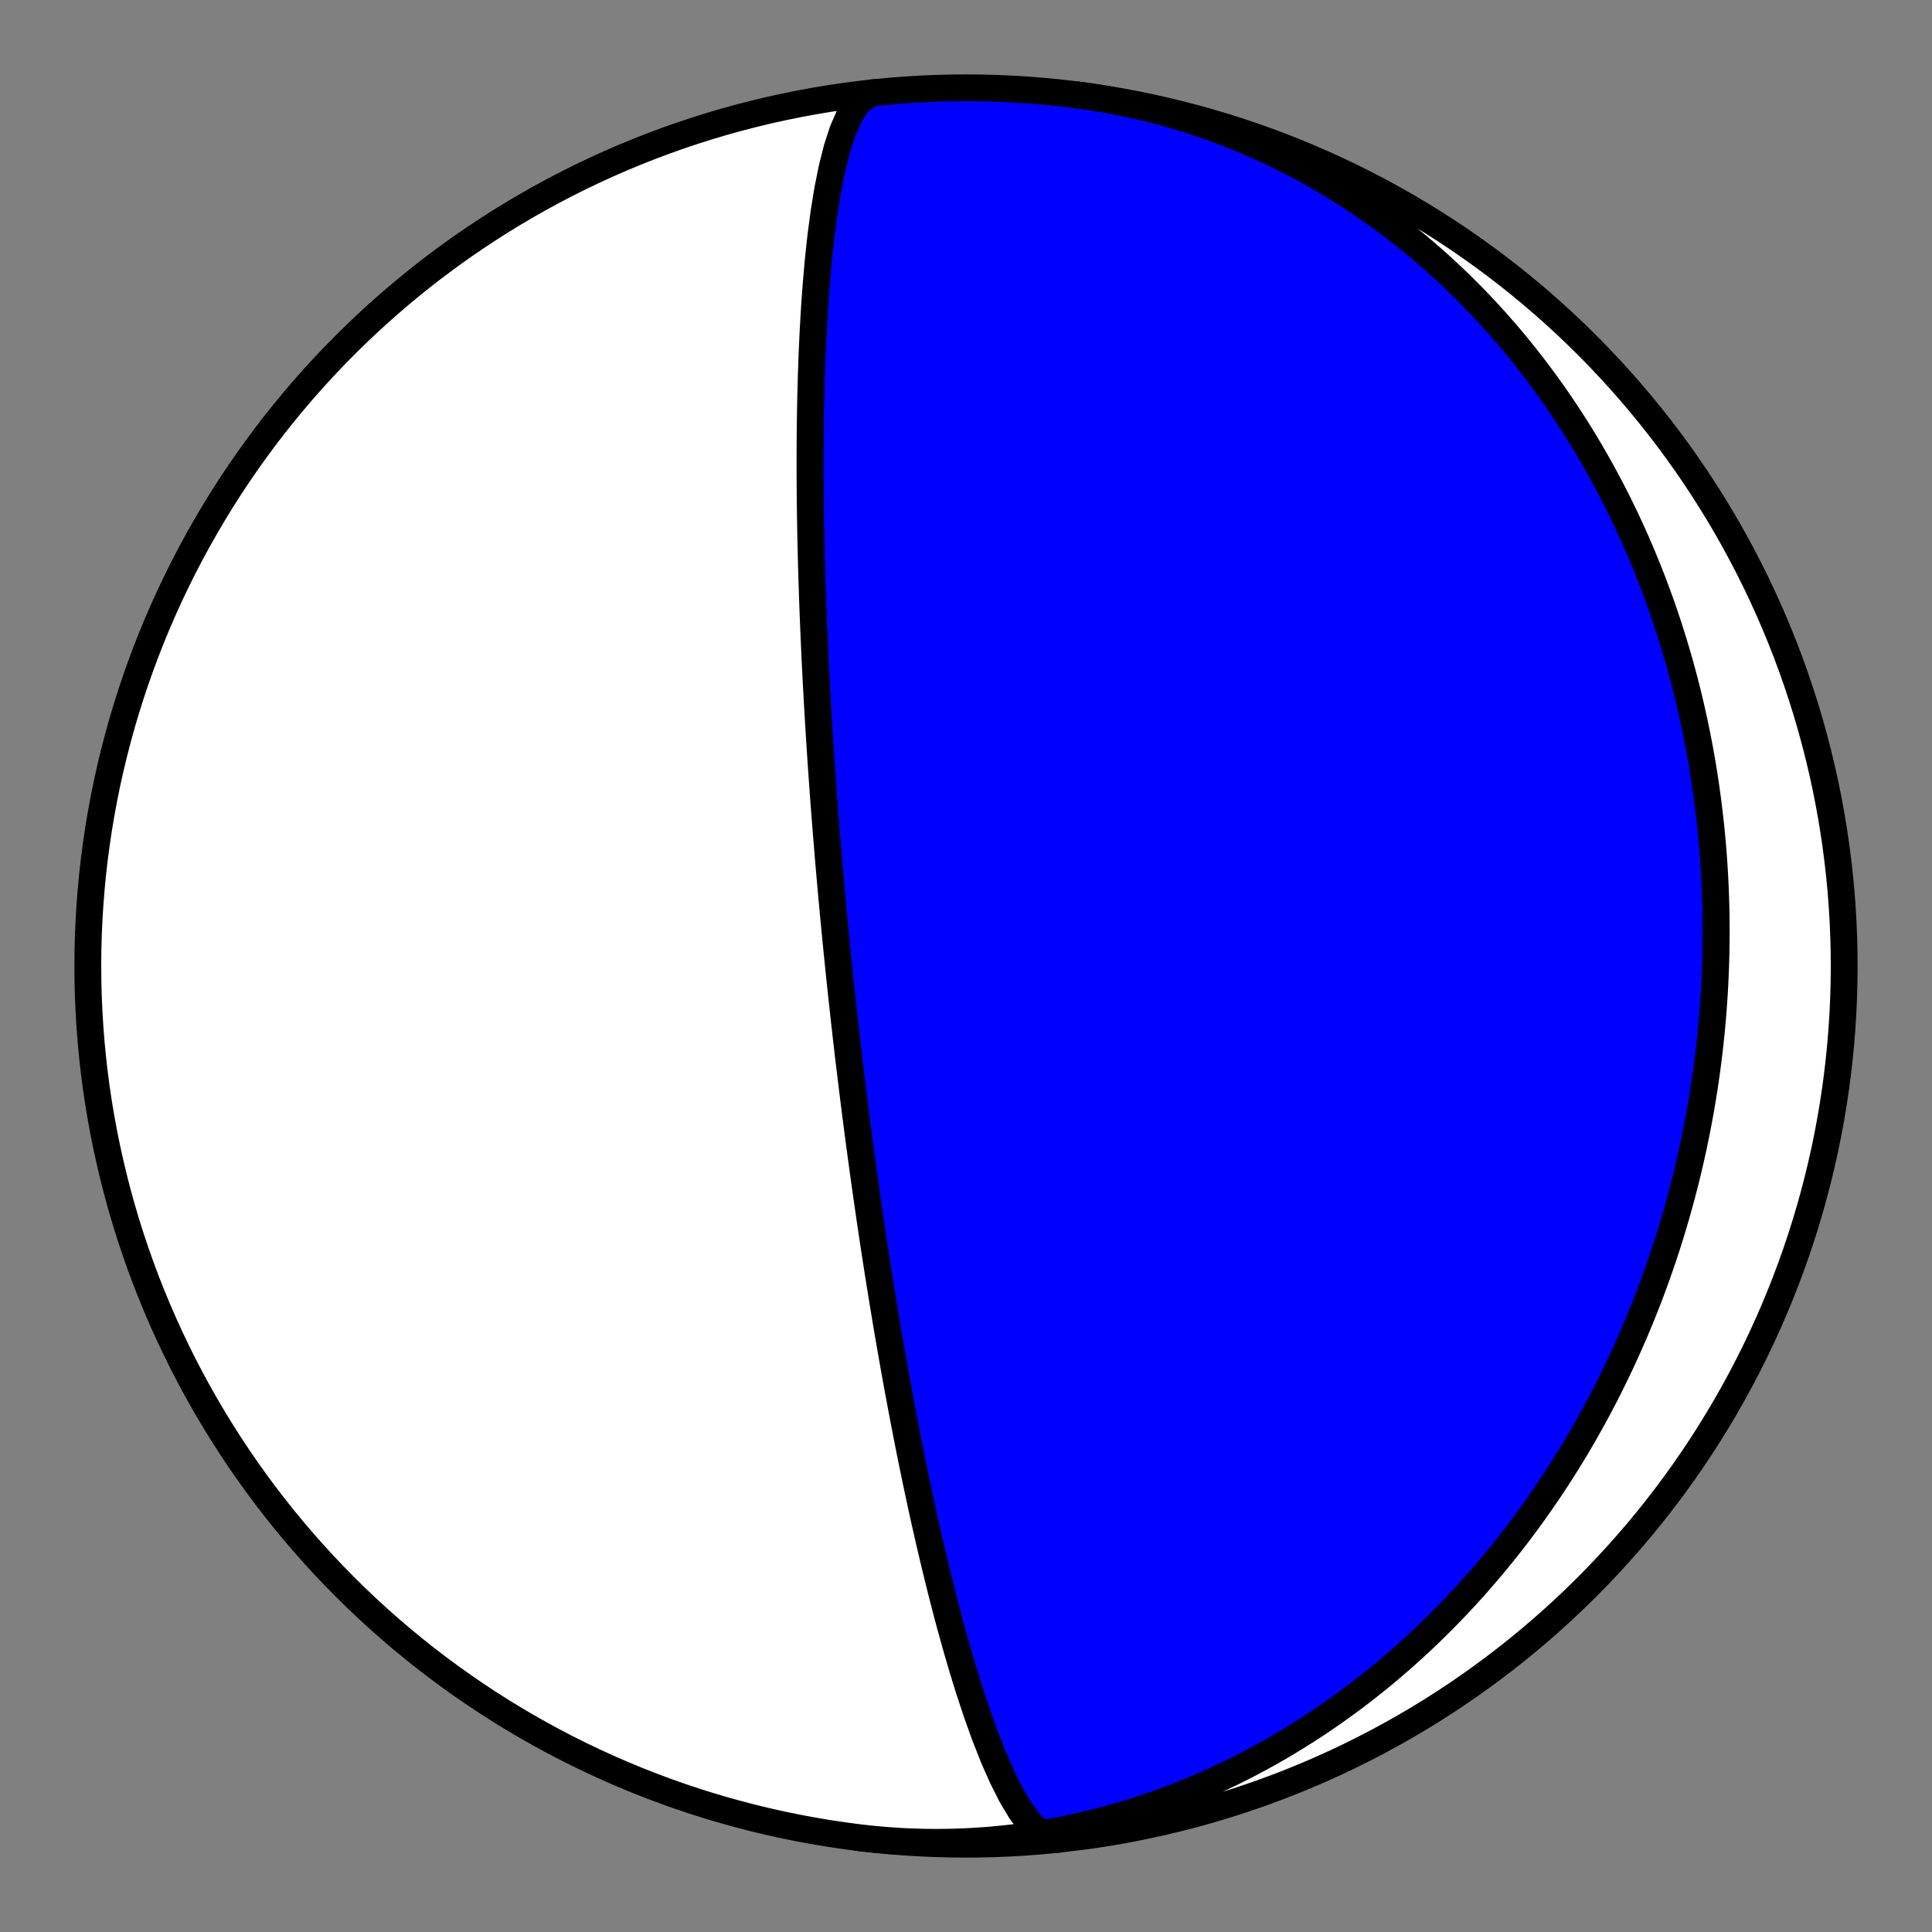 <?xml version="1.0" encoding="utf-8" standalone="no"?>
<!DOCTYPE svg PUBLIC "-//W3C//DTD SVG 1.1//EN"
  "http://www.w3.org/Graphics/SVG/1.1/DTD/svg11.dtd">
<!-- Created with matplotlib (https://matplotlib.org/) -->
<svg height="144pt" version="1.1" viewBox="0 0 144 144" width="144pt" xmlns="http://www.w3.org/2000/svg" xmlns:xlink="http://www.w3.org/1999/xlink">
 <rect x="0" y="0" width="144" height="144" fill="#808080" stroke="none"/>
 <defs>
  <style type="text/css">*{stroke-linecap:butt;stroke-linejoin:round;}</style>
 </defs>
 <g id="figure_1">
  <g id="patch_1">
   <path d="M 0 144 
L 144 144 
L 144 0 
L 0 0 
z
" style="fill:none;"/>
  </g>
  <g id="axes_1">
   <g id="PatchCollection_1">
    <path clip-path="url(#p438ae4aecf)" d="M 78.842 137.096 
L 78.176 137.009 
L 77.487 136.616 
L 76.786 135.936 
L 76.083 134.997 
L 75.387 133.833 
L 74.707 132.485 
L 74.049 130.993 
L 73.419 129.397 
L 72.82 127.731 
L 72.255 126.027 
L 71.724 124.312 
L 71.227 122.606 
L 70.763 120.926 
L 70.331 119.285 
L 69.93 117.691 
L 69.557 116.151 
L 69.211 114.668 
L 68.889 113.246 
L 68.591 111.883 
L 68.313 110.581 
L 68.055 109.337 
L 67.814 108.151 
L 67.59 107.019 
L 67.38 105.94 
L 67.185 104.912 
L 67.002 103.931 
L 66.83 102.995 
L 66.669 102.103 
L 66.518 101.251 
L 66.375 100.437 
L 66.241 99.66 
L 66.114 98.916 
L 65.995 98.205 
L 65.882 97.524 
L 65.774 96.871 
L 65.673 96.245 
L 65.576 95.644 
L 65.485 95.068 
L 65.397 94.513 
L 65.314 93.981 
L 65.235 93.468 
L 65.159 92.974 
L 65.087 92.498 
L 65.018 92.039 
L 64.952 91.596 
L 64.888 91.169 
L 64.827 90.755 
L 64.769 90.356 
L 64.713 89.969 
L 64.659 89.595 
L 64.607 89.233 
L 64.557 88.882 
L 64.508 88.541 
L 64.462 88.211 
L 64.417 87.89 
L 64.373 87.578 
L 64.331 87.275 
L 64.291 86.98 
L 64.252 86.694 
L 64.214 86.415 
L 64.177 86.143 
L 64.141 85.878 
L 64.106 85.62 
L 64.072 85.368 
L 64.04 85.122 
L 64.008 84.882 
L 63.977 84.648 
L 63.947 84.419 
L 63.918 84.196 
L 63.889 83.977 
L 63.861 83.763 
L 63.834 83.553 
L 63.808 83.348 
L 63.782 83.147 
L 63.757 82.951 
L 63.732 82.758 
L 63.708 82.569 
L 63.684 82.383 
L 63.661 82.201 
L 63.639 82.022 
L 63.617 81.847 
L 63.595 81.674 
L 63.574 81.505 
L 63.554 81.339 
L 63.533 81.175 
L 63.513 81.014 
L 63.494 80.855 
L 63.475 80.7 
L 63.456 80.546 
L 63.438 80.395 
L 63.419 80.246 
L 63.402 80.099 
L 63.384 79.955 
L 63.367 79.812 
L 63.35 79.672 
L 63.333 79.533 
L 63.317 79.396 
L 63.301 79.261 
L 63.285 79.127 
L 63.269 78.996 
L 63.254 78.866 
L 63.239 78.737 
L 63.224 78.61 
L 63.209 78.484 
L 63.194 78.36 
L 63.18 78.237 
L 63.166 78.116 
L 63.152 77.995 
L 63.138 77.876 
L 63.124 77.759 
L 63.111 77.642 
L 63.097 77.526 
L 63.084 77.412 
L 63.071 77.298 
L 63.058 77.186 
L 63.045 77.074 
L 63.033 76.963 
L 63.02 76.854 
L 63.008 76.745 
L 62.996 76.637 
L 62.984 76.529 
L 62.972 76.423 
L 62.96 76.317 
L 62.948 76.212 
L 62.936 76.108 
L 62.925 76.004 
L 62.913 75.901 
L 62.902 75.799 
L 62.89 75.697 
L 62.879 75.596 
L 62.868 75.495 
L 62.857 75.395 
L 62.846 75.295 
L 62.835 75.196 
L 62.824 75.097 
L 62.813 74.999 
L 62.802 74.901 
L 62.792 74.803 
L 62.781 74.706 
L 62.771 74.609 
L 62.76 74.513 
L 62.75 74.417 
L 62.739 74.321 
L 62.729 74.225 
L 62.719 74.129 
L 62.708 74.034 
L 62.698 73.939 
L 62.688 73.844 
L 62.678 73.75 
L 62.668 73.655 
L 62.658 73.561 
L 62.648 73.466 
L 62.638 73.372 
L 62.628 73.278 
L 62.618 73.184 
L 62.608 73.09 
L 62.598 72.996 
L 62.588 72.902 
L 62.578 72.808 
L 62.569 72.714 
L 62.559 72.62 
L 62.549 72.525 
L 62.539 72.431 
L 62.529 72.337 
L 62.519 72.242 
L 62.51 72.147 
L 62.5 72.052 
L 62.49 71.957 
L 62.48 71.862 
L 62.471 71.767 
L 62.461 71.671 
L 62.451 71.575 
L 62.441 71.479 
L 62.431 71.382 
L 62.422 71.285 
L 62.412 71.188 
L 62.402 71.09 
L 62.392 70.993 
L 62.382 70.894 
L 62.372 70.795 
L 62.362 70.696 
L 62.352 70.596 
L 62.342 70.496 
L 62.332 70.395 
L 62.322 70.294 
L 62.312 70.192 
L 62.302 70.09 
L 62.292 69.987 
L 62.282 69.883 
L 62.272 69.779 
L 62.261 69.674 
L 62.251 69.568 
L 62.241 69.461 
L 62.23 69.354 
L 62.22 69.246 
L 62.209 69.137 
L 62.199 69.027 
L 62.188 68.917 
L 62.177 68.805 
L 62.166 68.692 
L 62.156 68.579 
L 62.145 68.464 
L 62.134 68.348 
L 62.123 68.232 
L 62.112 68.114 
L 62.1 67.994 
L 62.089 67.874 
L 62.078 67.752 
L 62.066 67.629 
L 62.055 67.505 
L 62.043 67.379 
L 62.031 67.252 
L 62.02 67.124 
L 62.008 66.993 
L 61.995 66.862 
L 61.983 66.728 
L 61.971 66.593 
L 61.959 66.456 
L 61.946 66.317 
L 61.933 66.176 
L 61.921 66.033 
L 61.908 65.889 
L 61.895 65.742 
L 61.881 65.593 
L 61.868 65.442 
L 61.855 65.288 
L 61.841 65.132 
L 61.827 64.973 
L 61.813 64.812 
L 61.799 64.648 
L 61.785 64.481 
L 61.77 64.312 
L 61.755 64.139 
L 61.74 63.963 
L 61.725 63.785 
L 61.71 63.602 
L 61.694 63.416 
L 61.679 63.227 
L 61.663 63.034 
L 61.646 62.837 
L 61.63 62.636 
L 61.613 62.43 
L 61.596 62.22 
L 61.579 62.006 
L 61.561 61.787 
L 61.544 61.563 
L 61.526 61.333 
L 61.507 61.099 
L 61.488 60.858 
L 61.469 60.612 
L 61.45 60.36 
L 61.43 60.101 
L 61.41 59.836 
L 61.39 59.564 
L 61.369 59.284 
L 61.348 58.997 
L 61.327 58.701 
L 61.305 58.398 
L 61.283 58.085 
L 61.26 57.763 
L 61.237 57.432 
L 61.213 57.09 
L 61.189 56.738 
L 61.165 56.375 
L 61.14 55.999 
L 61.114 55.612 
L 61.089 55.211 
L 61.062 54.796 
L 61.036 54.367 
L 61.008 53.923 
L 60.981 53.462 
L 60.953 52.985 
L 60.924 52.489 
L 60.895 51.974 
L 60.866 51.439 
L 60.836 50.882 
L 60.806 50.302 
L 60.775 49.699 
L 60.744 49.07 
L 60.714 48.413 
L 60.683 47.728 
L 60.652 47.013 
L 60.621 46.264 
L 60.59 45.482 
L 60.56 44.662 
L 60.531 43.804 
L 60.503 42.904 
L 60.476 41.961 
L 60.451 40.971 
L 60.428 39.932 
L 60.408 38.842 
L 60.392 37.697 
L 60.38 36.496 
L 60.373 35.235 
L 60.372 33.914 
L 60.38 32.529 
L 60.397 31.081 
L 60.425 29.569 
L 60.467 27.994 
L 60.526 26.361 
L 60.603 24.674 
L 60.704 22.94 
L 60.831 21.173 
L 60.988 19.386 
L 61.181 17.599 
L 61.414 15.839 
L 61.691 14.134 
L 62.016 12.52 
L 62.392 11.036 
L 62.822 9.722 
L 63.307 8.62 
L 63.843 7.766 
L 64.428 7.192 
L 65.055 6.919 
L 65.158 6.904 
L 66.295 6.795 
L 67.434 6.705 
L 68.574 6.635 
L 69.716 6.585 
L 70.858 6.555 
L 72 6.545 
L 73.142 6.555 
L 74.284 6.585 
L 75.426 6.635 
L 76.566 6.705 
L 77.705 6.795 
L 78.842 6.904 
L 79.977 7.033 
L 80.107 7.049 
L 80.756 7.135 
L 81.403 7.229 
L 82.05 7.333 
L 82.694 7.445 
L 83.337 7.566 
L 83.979 7.696 
L 84.618 7.835 
L 85.255 7.982 
L 85.89 8.138 
L 86.523 8.303 
L 87.153 8.476 
L 87.781 8.658 
L 88.406 8.849 
L 89.028 9.047 
L 89.648 9.255 
L 90.264 9.47 
L 90.877 9.694 
L 91.486 9.925 
L 92.092 10.165 
L 92.695 10.413 
L 93.294 10.668 
L 93.889 10.931 
L 94.481 11.203 
L 95.068 11.481 
L 95.652 11.767 
L 96.231 12.061 
L 96.806 12.362 
L 97.377 12.67 
L 97.943 12.985 
L 98.505 13.307 
L 99.062 13.636 
L 99.615 13.972 
L 100.162 14.315 
L 100.706 14.664 
L 101.244 15.02 
L 101.777 15.382 
L 102.305 15.75 
L 102.828 16.125 
L 103.346 16.505 
L 103.859 16.892 
L 104.367 17.284 
L 104.869 17.682 
L 105.366 18.085 
L 105.858 18.494 
L 106.344 18.908 
L 106.824 19.327 
L 107.3 19.752 
L 107.769 20.181 
L 108.233 20.616 
L 108.692 21.055 
L 109.145 21.499 
L 109.592 21.947 
L 110.034 22.4 
L 110.47 22.857 
L 110.9 23.318 
L 111.325 23.784 
L 111.743 24.253 
L 112.157 24.726 
L 112.564 25.203 
L 112.965 25.684 
L 113.361 26.168 
L 113.751 26.656 
L 114.136 27.147 
L 114.514 27.641 
L 114.887 28.139 
L 115.254 28.64 
L 115.616 29.143 
L 115.971 29.65 
L 116.321 30.159 
L 116.665 30.671 
L 117.004 31.185 
L 117.337 31.702 
L 117.664 32.222 
L 117.985 32.743 
L 118.301 33.267 
L 118.612 33.794 
L 118.916 34.322 
L 119.215 34.852 
L 119.509 35.385 
L 119.797 35.919 
L 120.079 36.455 
L 120.356 36.992 
L 120.628 37.532 
L 120.894 38.072 
L 121.154 38.615 
L 121.409 39.159 
L 121.659 39.704 
L 121.904 40.25 
L 122.143 40.798 
L 122.377 41.347 
L 122.605 41.897 
L 122.829 42.449 
L 123.047 43.001 
L 123.26 43.554 
L 123.468 44.108 
L 123.67 44.663 
L 123.868 45.219 
L 124.061 45.776 
L 124.248 46.333 
L 124.431 46.891 
L 124.608 47.45 
L 124.781 48.009 
L 124.948 48.569 
L 125.111 49.129 
L 125.269 49.69 
L 125.422 50.251 
L 125.57 50.813 
L 125.713 51.375 
L 125.852 51.937 
L 125.986 52.5 
L 126.115 53.063 
L 126.24 53.626 
L 126.359 54.189 
L 126.475 54.753 
L 126.585 55.317 
L 126.691 55.88 
L 126.793 56.444 
L 126.89 57.008 
L 126.982 57.572 
L 127.07 58.136 
L 127.153 58.7 
L 127.232 59.264 
L 127.307 59.828 
L 127.377 60.392 
L 127.443 60.956 
L 127.505 61.52 
L 127.562 62.083 
L 127.614 62.647 
L 127.663 63.21 
L 127.707 63.773 
L 127.747 64.336 
L 127.783 64.899 
L 127.814 65.461 
L 127.842 66.023 
L 127.865 66.585 
L 127.883 67.147 
L 127.898 67.708 
L 127.909 68.27 
L 127.915 68.83 
L 127.917 69.391 
L 127.915 69.951 
L 127.909 70.511 
L 127.899 71.071 
L 127.885 71.63 
L 127.867 72.189 
L 127.845 72.747 
L 127.818 73.305 
L 127.788 73.863 
L 127.753 74.42 
L 127.715 74.977 
L 127.672 75.533 
L 127.626 76.089 
L 127.575 76.644 
L 127.52 77.199 
L 127.462 77.754 
L 127.399 78.308 
L 127.332 78.862 
L 127.261 79.415 
L 127.187 79.967 
L 127.108 80.519 
L 127.025 81.071 
L 126.938 81.622 
L 126.847 82.172 
L 126.753 82.722 
L 126.654 83.271 
L 126.551 83.82 
L 126.444 84.368 
L 126.333 84.915 
L 126.218 85.462 
L 126.099 86.008 
L 125.976 86.554 
L 125.849 87.099 
L 125.718 87.643 
L 125.582 88.187 
L 125.443 88.73 
L 125.3 89.272 
L 125.152 89.813 
L 125.001 90.354 
L 124.845 90.894 
L 124.685 91.433 
L 124.521 91.972 
L 124.353 92.509 
L 124.181 93.046 
L 124.004 93.582 
L 123.824 94.117 
L 123.639 94.651 
L 123.45 95.185 
L 123.257 95.717 
L 123.059 96.249 
L 122.858 96.779 
L 122.652 97.309 
L 122.441 97.837 
L 122.227 98.365 
L 122.008 98.891 
L 121.785 99.416 
L 121.557 99.94 
L 121.325 100.463 
L 121.089 100.985 
L 120.849 101.506 
L 120.603 102.025 
L 120.354 102.543 
L 120.1 103.06 
L 119.842 103.576 
L 119.579 104.09 
L 119.311 104.602 
L 119.04 105.114 
L 118.763 105.624 
L 118.482 106.132 
L 118.197 106.638 
L 117.907 107.143 
L 117.612 107.647 
L 117.312 108.149 
L 117.009 108.649 
L 116.7 109.147 
L 116.387 109.643 
L 116.069 110.138 
L 115.746 110.63 
L 115.418 111.121 
L 115.086 111.609 
L 114.749 112.096 
L 114.408 112.58 
L 114.061 113.062 
L 113.71 113.542 
L 113.354 114.019 
L 112.993 114.494 
L 112.627 114.967 
L 112.257 115.437 
L 111.882 115.904 
L 111.501 116.369 
L 111.116 116.831 
L 110.726 117.291 
L 110.331 117.747 
L 109.931 118.201 
L 109.527 118.651 
L 109.117 119.099 
L 108.702 119.543 
L 108.283 119.984 
L 107.859 120.422 
L 107.429 120.856 
L 106.995 121.287 
L 106.556 121.715 
L 106.112 122.138 
L 105.663 122.558 
L 105.209 122.974 
L 104.751 123.387 
L 104.287 123.795 
L 103.819 124.199 
L 103.345 124.599 
L 102.867 124.995 
L 102.384 125.386 
L 101.896 125.773 
L 101.404 126.155 
L 100.907 126.533 
L 100.405 126.905 
L 99.898 127.273 
L 99.387 127.637 
L 98.871 127.995 
L 98.35 128.347 
L 97.825 128.695 
L 97.295 129.037 
L 96.761 129.374 
L 96.222 129.705 
L 95.679 130.031 
L 95.132 130.351 
L 94.58 130.664 
L 94.024 130.972 
L 93.464 131.274 
L 92.899 131.57 
L 92.331 131.859 
L 91.759 132.142 
L 91.182 132.419 
L 90.602 132.689 
L 90.018 132.952 
L 89.43 133.209 
L 88.839 133.458 
L 88.243 133.701 
L 87.645 133.936 
L 87.043 134.165 
L 86.438 134.386 
L 85.829 134.599 
L 85.217 134.805 
L 84.603 135.004 
L 83.985 135.195 
L 83.364 135.378 
L 82.741 135.554 
L 82.115 135.722 
L 81.486 135.881 
L 80.855 136.033 
L 80.222 136.176 
L 79.587 136.312 
L 78.949 136.439 
L 78.309 136.557 
L 77.668 136.668 
L 77.025 136.769 
L 76.38 136.863 
L 75.734 136.948 
L 75.086 137.024 
L 74.437 137.091 
L 73.787 137.15 
L 73.136 137.2 
L 72.484 137.241 
L 71.832 137.273 
L 71.179 137.297 
L 70.525 137.311 
L 69.871 137.317 
L 69.217 137.313 
L 68.563 137.301 
L 67.91 137.28 
L 67.256 137.25 
L 66.603 137.21 
L 65.95 137.162 
L 65.298 137.105 
L 64.647 137.039 
L 63.997 136.964 
L 63.893 136.951 
L 65.028 137.082 
L 66.165 137.194 
L 67.304 137.286 
L 68.444 137.358 
L 69.585 137.41 
L 70.727 137.442 
L 71.869 137.455 
L 73.012 137.447 
L 74.154 137.419 
L 75.295 137.372 
L 76.435 137.304 
L 77.574 137.217 
z
" style="fill:#0000ff;stroke:#000000;stroke-width:2;"/>
    <path clip-path="url(#p438ae4aecf)" d="M 78.842 137.096 
L 78.176 137.009 
L 77.487 136.616 
L 76.786 135.936 
L 76.083 134.997 
L 75.387 133.833 
L 74.707 132.485 
L 74.049 130.993 
L 73.419 129.397 
L 72.82 127.731 
L 72.255 126.027 
L 71.724 124.312 
L 71.227 122.606 
L 70.763 120.926 
L 70.331 119.285 
L 69.93 117.691 
L 69.557 116.151 
L 69.211 114.668 
L 68.889 113.246 
L 68.591 111.883 
L 68.313 110.581 
L 68.055 109.337 
L 67.814 108.151 
L 67.59 107.019 
L 67.38 105.94 
L 67.185 104.912 
L 67.002 103.931 
L 66.83 102.995 
L 66.669 102.103 
L 66.518 101.251 
L 66.375 100.437 
L 66.241 99.66 
L 66.114 98.916 
L 65.995 98.205 
L 65.882 97.524 
L 65.774 96.871 
L 65.673 96.245 
L 65.576 95.644 
L 65.485 95.068 
L 65.397 94.513 
L 65.314 93.981 
L 65.235 93.468 
L 65.159 92.974 
L 65.087 92.498 
L 65.018 92.039 
L 64.952 91.596 
L 64.888 91.169 
L 64.827 90.755 
L 64.769 90.356 
L 64.713 89.969 
L 64.659 89.595 
L 64.607 89.233 
L 64.557 88.882 
L 64.508 88.541 
L 64.462 88.211 
L 64.417 87.89 
L 64.373 87.578 
L 64.331 87.275 
L 64.291 86.98 
L 64.252 86.694 
L 64.214 86.415 
L 64.177 86.143 
L 64.141 85.878 
L 64.106 85.62 
L 64.072 85.368 
L 64.04 85.122 
L 64.008 84.882 
L 63.977 84.648 
L 63.947 84.419 
L 63.918 84.196 
L 63.889 83.977 
L 63.861 83.763 
L 63.834 83.553 
L 63.808 83.348 
L 63.782 83.147 
L 63.757 82.951 
L 63.732 82.758 
L 63.708 82.569 
L 63.684 82.383 
L 63.661 82.201 
L 63.639 82.022 
L 63.617 81.847 
L 63.595 81.674 
L 63.574 81.505 
L 63.554 81.339 
L 63.533 81.175 
L 63.513 81.014 
L 63.494 80.855 
L 63.475 80.7 
L 63.456 80.546 
L 63.438 80.395 
L 63.419 80.246 
L 63.402 80.099 
L 63.384 79.955 
L 63.367 79.812 
L 63.35 79.672 
L 63.333 79.533 
L 63.317 79.396 
L 63.301 79.261 
L 63.285 79.127 
L 63.269 78.996 
L 63.254 78.866 
L 63.239 78.737 
L 63.224 78.61 
L 63.209 78.484 
L 63.194 78.36 
L 63.18 78.237 
L 63.166 78.116 
L 63.152 77.995 
L 63.138 77.876 
L 63.124 77.759 
L 63.111 77.642 
L 63.097 77.526 
L 63.084 77.412 
L 63.071 77.298 
L 63.058 77.186 
L 63.045 77.074 
L 63.033 76.963 
L 63.02 76.854 
L 63.008 76.745 
L 62.996 76.637 
L 62.984 76.529 
L 62.972 76.423 
L 62.96 76.317 
L 62.948 76.212 
L 62.936 76.108 
L 62.925 76.004 
L 62.913 75.901 
L 62.902 75.799 
L 62.89 75.697 
L 62.879 75.596 
L 62.868 75.495 
L 62.857 75.395 
L 62.846 75.295 
L 62.835 75.196 
L 62.824 75.097 
L 62.813 74.999 
L 62.802 74.901 
L 62.792 74.803 
L 62.781 74.706 
L 62.771 74.609 
L 62.76 74.513 
L 62.75 74.417 
L 62.739 74.321 
L 62.729 74.225 
L 62.719 74.129 
L 62.708 74.034 
L 62.698 73.939 
L 62.688 73.844 
L 62.678 73.75 
L 62.668 73.655 
L 62.658 73.561 
L 62.648 73.466 
L 62.638 73.372 
L 62.628 73.278 
L 62.618 73.184 
L 62.608 73.09 
L 62.598 72.996 
L 62.588 72.902 
L 62.578 72.808 
L 62.569 72.714 
L 62.559 72.62 
L 62.549 72.525 
L 62.539 72.431 
L 62.529 72.337 
L 62.519 72.242 
L 62.51 72.147 
L 62.5 72.052 
L 62.49 71.957 
L 62.48 71.862 
L 62.471 71.767 
L 62.461 71.671 
L 62.451 71.575 
L 62.441 71.479 
L 62.431 71.382 
L 62.422 71.285 
L 62.412 71.188 
L 62.402 71.09 
L 62.392 70.993 
L 62.382 70.894 
L 62.372 70.795 
L 62.362 70.696 
L 62.352 70.596 
L 62.342 70.496 
L 62.332 70.395 
L 62.322 70.294 
L 62.312 70.192 
L 62.302 70.09 
L 62.292 69.987 
L 62.282 69.883 
L 62.272 69.779 
L 62.261 69.674 
L 62.251 69.568 
L 62.241 69.461 
L 62.23 69.354 
L 62.22 69.246 
L 62.209 69.137 
L 62.199 69.027 
L 62.188 68.917 
L 62.177 68.805 
L 62.166 68.692 
L 62.156 68.579 
L 62.145 68.464 
L 62.134 68.348 
L 62.123 68.232 
L 62.112 68.114 
L 62.1 67.994 
L 62.089 67.874 
L 62.078 67.752 
L 62.066 67.629 
L 62.055 67.505 
L 62.043 67.379 
L 62.031 67.252 
L 62.02 67.124 
L 62.008 66.993 
L 61.995 66.862 
L 61.983 66.728 
L 61.971 66.593 
L 61.959 66.456 
L 61.946 66.317 
L 61.933 66.176 
L 61.921 66.033 
L 61.908 65.889 
L 61.895 65.742 
L 61.881 65.593 
L 61.868 65.442 
L 61.855 65.288 
L 61.841 65.132 
L 61.827 64.973 
L 61.813 64.812 
L 61.799 64.648 
L 61.785 64.481 
L 61.77 64.312 
L 61.755 64.139 
L 61.74 63.963 
L 61.725 63.785 
L 61.71 63.602 
L 61.694 63.416 
L 61.679 63.227 
L 61.663 63.034 
L 61.646 62.837 
L 61.63 62.636 
L 61.613 62.43 
L 61.596 62.22 
L 61.579 62.006 
L 61.561 61.787 
L 61.544 61.563 
L 61.526 61.333 
L 61.507 61.099 
L 61.488 60.858 
L 61.469 60.612 
L 61.45 60.36 
L 61.43 60.101 
L 61.41 59.836 
L 61.39 59.564 
L 61.369 59.284 
L 61.348 58.997 
L 61.327 58.701 
L 61.305 58.398 
L 61.283 58.085 
L 61.26 57.763 
L 61.237 57.432 
L 61.213 57.09 
L 61.189 56.738 
L 61.165 56.375 
L 61.14 55.999 
L 61.114 55.612 
L 61.089 55.211 
L 61.062 54.796 
L 61.036 54.367 
L 61.008 53.923 
L 60.981 53.462 
L 60.953 52.985 
L 60.924 52.489 
L 60.895 51.974 
L 60.866 51.439 
L 60.836 50.882 
L 60.806 50.302 
L 60.775 49.699 
L 60.744 49.07 
L 60.714 48.413 
L 60.683 47.728 
L 60.652 47.013 
L 60.621 46.264 
L 60.59 45.482 
L 60.56 44.662 
L 60.531 43.804 
L 60.503 42.904 
L 60.476 41.961 
L 60.451 40.971 
L 60.428 39.932 
L 60.408 38.842 
L 60.392 37.697 
L 60.38 36.496 
L 60.373 35.235 
L 60.372 33.914 
L 60.38 32.529 
L 60.397 31.081 
L 60.425 29.569 
L 60.467 27.994 
L 60.526 26.361 
L 60.603 24.674 
L 60.704 22.94 
L 60.831 21.173 
L 60.988 19.386 
L 61.181 17.599 
L 61.414 15.839 
L 61.691 14.134 
L 62.016 12.52 
L 62.392 11.036 
L 62.822 9.722 
L 63.307 8.62 
L 63.843 7.766 
L 64.428 7.192 
L 65.055 6.919 
L 65.158 6.904 
L 64.023 7.033 
L 62.891 7.182 
L 61.761 7.351 
L 60.634 7.54 
L 59.511 7.748 
L 58.391 7.976 
L 57.276 8.223 
L 56.165 8.49 
L 55.059 8.776 
L 53.958 9.081 
L 52.863 9.406 
L 51.773 9.749 
L 50.69 10.112 
L 49.613 10.493 
L 48.543 10.893 
L 47.48 11.312 
L 46.425 11.749 
L 45.377 12.204 
L 44.338 12.678 
L 43.307 13.17 
L 42.284 13.68 
L 41.271 14.207 
L 40.267 14.752 
L 39.273 15.315 
L 38.288 15.895 
L 37.314 16.491 
L 36.351 17.105 
L 35.398 17.736 
L 34.457 18.383 
L 33.527 19.046 
L 32.608 19.726 
L 31.702 20.421 
L 30.808 21.132 
L 29.927 21.859 
L 29.058 22.601 
L 28.202 23.358 
L 27.36 24.13 
L 26.531 24.916 
L 25.717 25.717 
L 24.916 26.531 
L 24.13 27.36 
L 23.358 28.202 
L 22.601 29.058 
L 21.859 29.927 
L 21.132 30.808 
L 20.421 31.702 
L 19.726 32.608 
L 19.046 33.527 
L 18.383 34.457 
L 17.736 35.398 
L 17.105 36.351 
L 16.491 37.314 
L 15.895 38.288 
L 15.315 39.273 
L 14.752 40.267 
L 14.207 41.271 
L 13.68 42.284 
L 13.17 43.307 
L 12.678 44.338 
L 12.204 45.377 
L 11.749 46.425 
L 11.312 47.48 
L 10.893 48.543 
L 10.493 49.613 
L 10.112 50.69 
L 9.749 51.773 
L 9.406 52.863 
L 9.081 53.958 
L 8.776 55.059 
L 8.49 56.165 
L 8.223 57.276 
L 7.976 58.391 
L 7.748 59.511 
L 7.54 60.634 
L 7.351 61.761 
L 7.182 62.891 
L 7.033 64.023 
L 6.904 65.158 
L 6.795 66.295 
L 6.705 67.434 
L 6.635 68.574 
L 6.585 69.716 
L 6.555 70.858 
L 6.545 72 
L 6.555 73.142 
L 6.585 74.284 
L 6.635 75.426 
L 6.705 76.566 
L 6.795 77.705 
L 6.904 78.842 
L 7.033 79.977 
L 7.182 81.11 
L 7.351 82.239 
L 7.54 83.366 
L 7.748 84.489 
L 7.976 85.609 
L 8.223 86.724 
L 8.49 87.835 
L 8.776 88.941 
L 9.081 90.042 
L 9.406 91.137 
L 9.749 92.227 
L 10.112 93.31 
L 10.493 94.387 
L 10.893 95.457 
L 11.312 96.52 
L 11.749 97.575 
L 12.204 98.623 
L 12.678 99.662 
L 13.17 100.693 
L 13.68 101.716 
L 14.207 102.729 
L 14.752 103.733 
L 15.315 104.727 
L 15.895 105.712 
L 16.491 106.686 
L 17.105 107.649 
L 17.736 108.602 
L 18.383 109.543 
L 19.046 110.473 
L 19.726 111.392 
L 20.421 112.298 
L 21.132 113.192 
L 21.859 114.073 
L 22.601 114.942 
L 23.358 115.798 
L 24.13 116.64 
L 24.916 117.469 
L 25.717 118.283 
L 26.531 119.084 
L 27.36 119.871 
L 28.202 120.642 
L 29.058 121.399 
L 29.927 122.141 
L 30.808 122.868 
L 31.702 123.579 
L 32.608 124.274 
L 33.527 124.954 
L 34.457 125.617 
L 35.398 126.264 
L 36.351 126.895 
L 37.314 127.509 
L 38.288 128.106 
L 39.273 128.685 
L 40.267 129.248 
L 41.271 129.793 
L 42.284 130.321 
L 43.307 130.83 
L 44.338 131.322 
L 45.377 131.796 
L 46.425 132.251 
L 47.48 132.689 
L 48.543 133.107 
L 49.613 133.507 
L 50.69 133.889 
L 51.773 134.251 
L 52.863 134.595 
L 53.958 134.919 
L 55.059 135.224 
L 56.165 135.51 
L 57.276 135.777 
L 58.391 136.024 
L 59.511 136.252 
L 60.634 136.46 
L 61.761 136.649 
L 62.891 136.818 
L 63.997 136.964 
L 64.647 137.039 
L 65.298 137.105 
L 65.95 137.162 
L 66.603 137.21 
L 67.256 137.25 
L 67.91 137.28 
L 68.563 137.301 
L 69.217 137.313 
L 69.871 137.317 
L 70.525 137.311 
L 71.179 137.297 
L 71.832 137.273 
L 72.484 137.241 
L 73.136 137.2 
L 73.787 137.15 
L 74.437 137.091 
L 75.086 137.024 
L 75.734 136.948 
L 76.38 136.863 
L 77.025 136.769 
L 77.668 136.668 
L 78.309 136.557 
L 78.949 136.439 
L 79.587 136.312 
L 80.222 136.176 
L 80.855 136.033 
L 81.486 135.881 
L 82.115 135.722 
L 82.741 135.554 
L 83.364 135.378 
L 83.985 135.195 
L 84.603 135.004 
L 85.217 134.805 
L 85.829 134.599 
L 86.438 134.386 
L 87.043 134.165 
L 87.645 133.936 
L 88.243 133.701 
L 88.839 133.458 
L 89.43 133.209 
L 90.018 132.952 
L 90.602 132.689 
L 91.182 132.419 
L 91.759 132.142 
L 92.331 131.859 
L 92.899 131.57 
L 93.464 131.274 
L 94.024 130.972 
L 94.58 130.664 
L 95.132 130.351 
L 95.679 130.031 
L 96.222 129.705 
L 96.761 129.374 
L 97.295 129.037 
L 97.825 128.695 
L 98.35 128.347 
L 98.871 127.995 
L 99.387 127.637 
L 99.898 127.273 
L 100.405 126.905 
L 100.907 126.533 
L 101.404 126.155 
L 101.896 125.773 
L 102.384 125.386 
L 102.867 124.995 
L 103.345 124.599 
L 103.819 124.199 
L 104.287 123.795 
L 104.751 123.387 
L 105.209 122.974 
L 105.663 122.558 
L 106.112 122.138 
L 106.556 121.715 
L 106.995 121.287 
L 107.429 120.856 
L 107.859 120.422 
L 108.283 119.984 
L 108.702 119.543 
L 109.117 119.099 
L 109.527 118.651 
L 109.931 118.201 
L 110.331 117.747 
L 110.726 117.291 
L 111.116 116.831 
L 111.501 116.369 
L 111.882 115.904 
L 112.257 115.437 
L 112.627 114.967 
L 112.993 114.494 
L 113.354 114.019 
L 113.71 113.542 
L 114.061 113.062 
L 114.408 112.58 
L 114.749 112.096 
L 115.086 111.609 
L 115.418 111.121 
L 115.746 110.63 
L 116.069 110.138 
L 116.387 109.643 
L 116.7 109.147 
L 117.009 108.649 
L 117.312 108.149 
L 117.612 107.647 
L 117.907 107.143 
L 118.197 106.638 
L 118.482 106.132 
L 118.763 105.624 
L 119.04 105.114 
L 119.311 104.602 
L 119.579 104.09 
L 119.842 103.576 
L 120.1 103.06 
L 120.354 102.543 
L 120.603 102.025 
L 120.849 101.506 
L 121.089 100.985 
L 121.325 100.463 
L 121.557 99.94 
L 121.785 99.416 
L 122.008 98.891 
L 122.227 98.365 
L 122.441 97.837 
L 122.652 97.309 
L 122.858 96.779 
L 123.059 96.249 
L 123.257 95.717 
L 123.45 95.185 
L 123.639 94.651 
L 123.824 94.117 
L 124.004 93.582 
L 124.181 93.046 
L 124.353 92.509 
L 124.521 91.972 
L 124.685 91.433 
L 124.845 90.894 
L 125.001 90.354 
L 125.152 89.813 
L 125.3 89.272 
L 125.443 88.73 
L 125.582 88.187 
L 125.718 87.643 
L 125.849 87.099 
L 125.976 86.554 
L 126.099 86.008 
L 126.218 85.462 
L 126.333 84.915 
L 126.444 84.368 
L 126.551 83.82 
L 126.654 83.271 
L 126.753 82.722 
L 126.847 82.172 
L 126.938 81.622 
L 127.025 81.071 
L 127.108 80.519 
L 127.187 79.967 
L 127.261 79.415 
L 127.332 78.862 
L 127.399 78.308 
L 127.462 77.754 
L 127.52 77.199 
L 127.575 76.644 
L 127.626 76.089 
L 127.672 75.533 
L 127.715 74.977 
L 127.753 74.42 
L 127.788 73.863 
L 127.818 73.305 
L 127.845 72.747 
L 127.867 72.189 
L 127.885 71.63 
L 127.899 71.071 
L 127.909 70.511 
L 127.915 69.951 
L 127.917 69.391 
L 127.915 68.83 
L 127.909 68.27 
L 127.898 67.708 
L 127.883 67.147 
L 127.865 66.585 
L 127.842 66.023 
L 127.814 65.461 
L 127.783 64.899 
L 127.747 64.336 
L 127.707 63.773 
L 127.663 63.21 
L 127.614 62.647 
L 127.562 62.083 
L 127.505 61.52 
L 127.443 60.956 
L 127.377 60.392 
L 127.307 59.828 
L 127.232 59.264 
L 127.153 58.7 
L 127.07 58.136 
L 126.982 57.572 
L 126.89 57.008 
L 126.793 56.444 
L 126.691 55.88 
L 126.585 55.317 
L 126.475 54.753 
L 126.359 54.189 
L 126.24 53.626 
L 126.115 53.063 
L 125.986 52.5 
L 125.852 51.937 
L 125.713 51.375 
L 125.57 50.813 
L 125.422 50.251 
L 125.269 49.69 
L 125.111 49.129 
L 124.948 48.569 
L 124.781 48.009 
L 124.608 47.45 
L 124.431 46.891 
L 124.248 46.333 
L 124.061 45.776 
L 123.868 45.219 
L 123.67 44.663 
L 123.468 44.108 
L 123.26 43.554 
L 123.047 43.001 
L 122.829 42.449 
L 122.605 41.897 
L 122.377 41.347 
L 122.143 40.798 
L 121.904 40.25 
L 121.659 39.704 
L 121.409 39.159 
L 121.154 38.615 
L 120.894 38.072 
L 120.628 37.532 
L 120.356 36.992 
L 120.079 36.455 
L 119.797 35.919 
L 119.509 35.385 
L 119.215 34.852 
L 118.916 34.322 
L 118.612 33.794 
L 118.301 33.267 
L 117.985 32.743 
L 117.664 32.222 
L 117.337 31.702 
L 117.004 31.185 
L 116.665 30.671 
L 116.321 30.159 
L 115.971 29.65 
L 115.616 29.143 
L 115.254 28.64 
L 114.887 28.139 
L 114.514 27.641 
L 114.136 27.147 
L 113.751 26.656 
L 113.361 26.168 
L 112.965 25.684 
L 112.564 25.203 
L 112.157 24.726 
L 111.743 24.253 
L 111.325 23.784 
L 110.9 23.318 
L 110.47 22.857 
L 110.034 22.4 
L 109.592 21.947 
L 109.145 21.499 
L 108.692 21.055 
L 108.233 20.616 
L 107.769 20.181 
L 107.3 19.752 
L 106.824 19.327 
L 106.344 18.908 
L 105.858 18.494 
L 105.366 18.085 
L 104.869 17.682 
L 104.367 17.284 
L 103.859 16.892 
L 103.346 16.505 
L 102.828 16.125 
L 102.305 15.75 
L 101.777 15.382 
L 101.244 15.02 
L 100.706 14.664 
L 100.162 14.315 
L 99.615 13.972 
L 99.062 13.636 
L 98.505 13.307 
L 97.943 12.985 
L 97.377 12.67 
L 96.806 12.362 
L 96.231 12.061 
L 95.652 11.767 
L 95.068 11.481 
L 94.481 11.203 
L 93.889 10.931 
L 93.294 10.668 
L 92.695 10.413 
L 92.092 10.165 
L 91.486 9.925 
L 90.877 9.694 
L 90.264 9.47 
L 89.648 9.255 
L 89.028 9.047 
L 88.406 8.849 
L 87.781 8.658 
L 87.153 8.476 
L 86.523 8.303 
L 85.89 8.138 
L 85.255 7.982 
L 84.618 7.835 
L 83.979 7.696 
L 83.337 7.566 
L 82.694 7.445 
L 82.05 7.333 
L 81.403 7.229 
L 80.756 7.135 
L 80.107 7.049 
L 80.107 7.049 
L 81.239 7.201 
L 82.369 7.372 
L 83.495 7.563 
L 84.618 7.773 
L 85.737 8.003 
L 86.852 8.253 
L 87.962 8.522 
L 89.067 8.81 
L 90.168 9.117 
L 91.262 9.444 
L 92.351 9.79 
L 93.434 10.154 
L 94.51 10.538 
L 95.579 10.94 
L 96.641 11.361 
L 97.696 11.8 
L 98.742 12.258 
L 99.781 12.733 
L 100.811 13.227 
L 101.832 13.739 
L 102.845 14.269 
L 103.847 14.816 
L 104.841 15.38 
L 105.824 15.962 
L 106.797 16.561 
L 107.759 17.177 
L 108.71 17.809 
L 109.65 18.458 
L 110.579 19.123 
L 111.496 19.805 
L 112.401 20.502 
L 113.294 21.215 
L 114.174 21.943 
L 115.041 22.687 
L 115.895 23.445 
L 116.736 24.219 
L 117.563 25.007 
L 118.376 25.809 
L 119.175 26.626 
L 119.96 27.456 
L 120.73 28.3 
L 121.485 29.157 
L 122.225 30.027 
L 122.95 30.91 
L 123.659 31.805 
L 124.353 32.713 
L 125.031 33.633 
L 125.692 34.564 
L 126.337 35.507 
L 126.966 36.461 
L 127.578 37.425 
L 128.173 38.401 
L 128.751 39.386 
L 129.311 40.382 
L 129.854 41.387 
L 130.38 42.401 
L 130.888 43.424 
L 131.377 44.456 
L 131.849 45.497 
L 132.302 46.545 
L 132.737 47.602 
L 133.154 48.665 
L 133.552 49.736 
L 133.931 50.814 
L 134.291 51.898 
L 134.633 52.988 
L 134.955 54.084 
L 135.258 55.186 
L 135.542 56.292 
L 135.806 57.403 
L 136.051 58.519 
L 136.277 59.639 
L 136.483 60.763 
L 136.669 61.89 
L 136.836 63.02 
L 136.983 64.153 
L 137.11 65.288 
L 137.217 66.426 
L 137.304 67.565 
L 137.372 68.705 
L 137.419 69.846 
L 137.447 70.989 
L 137.455 72.131 
L 137.442 73.273 
L 137.41 74.415 
L 137.358 75.556 
L 137.286 76.696 
L 137.194 77.835 
L 137.082 78.972 
L 136.951 80.107 
L 136.799 81.239 
L 136.628 82.369 
L 136.437 83.495 
L 136.227 84.618 
L 135.997 85.737 
L 135.748 86.852 
L 135.479 87.962 
L 135.19 89.067 
L 134.883 90.168 
L 134.556 91.262 
L 134.211 92.351 
L 133.846 93.434 
L 133.462 94.51 
L 133.06 95.579 
L 132.639 96.641 
L 132.2 97.696 
L 131.743 98.742 
L 131.267 99.781 
L 130.773 100.811 
L 130.261 101.832 
L 129.732 102.845 
L 129.184 103.847 
L 128.62 104.841 
L 128.038 105.824 
L 127.439 106.797 
L 126.824 107.759 
L 126.191 108.71 
L 125.542 109.65 
L 124.877 110.579 
L 124.196 111.496 
L 123.498 112.401 
L 122.785 113.294 
L 122.057 114.174 
L 121.313 115.041 
L 120.555 115.895 
L 119.781 116.736 
L 118.993 117.563 
L 118.191 118.376 
L 117.374 119.175 
L 116.544 119.96 
L 115.7 120.73 
L 114.843 121.485 
L 113.973 122.225 
L 113.09 122.95 
L 112.195 123.659 
L 111.287 124.353 
L 110.367 125.031 
L 109.436 125.692 
L 108.493 126.337 
L 107.539 126.966 
L 106.575 127.578 
L 105.599 128.173 
L 104.614 128.751 
L 103.619 129.311 
L 102.614 129.854 
L 101.599 130.38 
L 100.576 130.888 
L 99.544 131.377 
L 98.503 131.849 
L 97.455 132.302 
L 96.398 132.737 
L 95.335 133.154 
L 94.264 133.552 
L 93.186 133.931 
L 92.102 134.291 
L 91.012 134.633 
L 89.916 134.955 
L 88.815 135.258 
L 87.708 135.542 
L 86.597 135.806 
L 85.481 136.051 
L 84.361 136.277 
L 83.237 136.483 
L 82.11 136.669 
L 80.98 136.836 
z
" style="fill:#ffffff;stroke:#000000;stroke-width:2;"/>
   </g>
  </g>
 </g>
 <defs>
  <clipPath id="p438ae4aecf">
   <rect height="144" width="144" x="0" y="0"/>
  </clipPath>
 </defs>
</svg>
